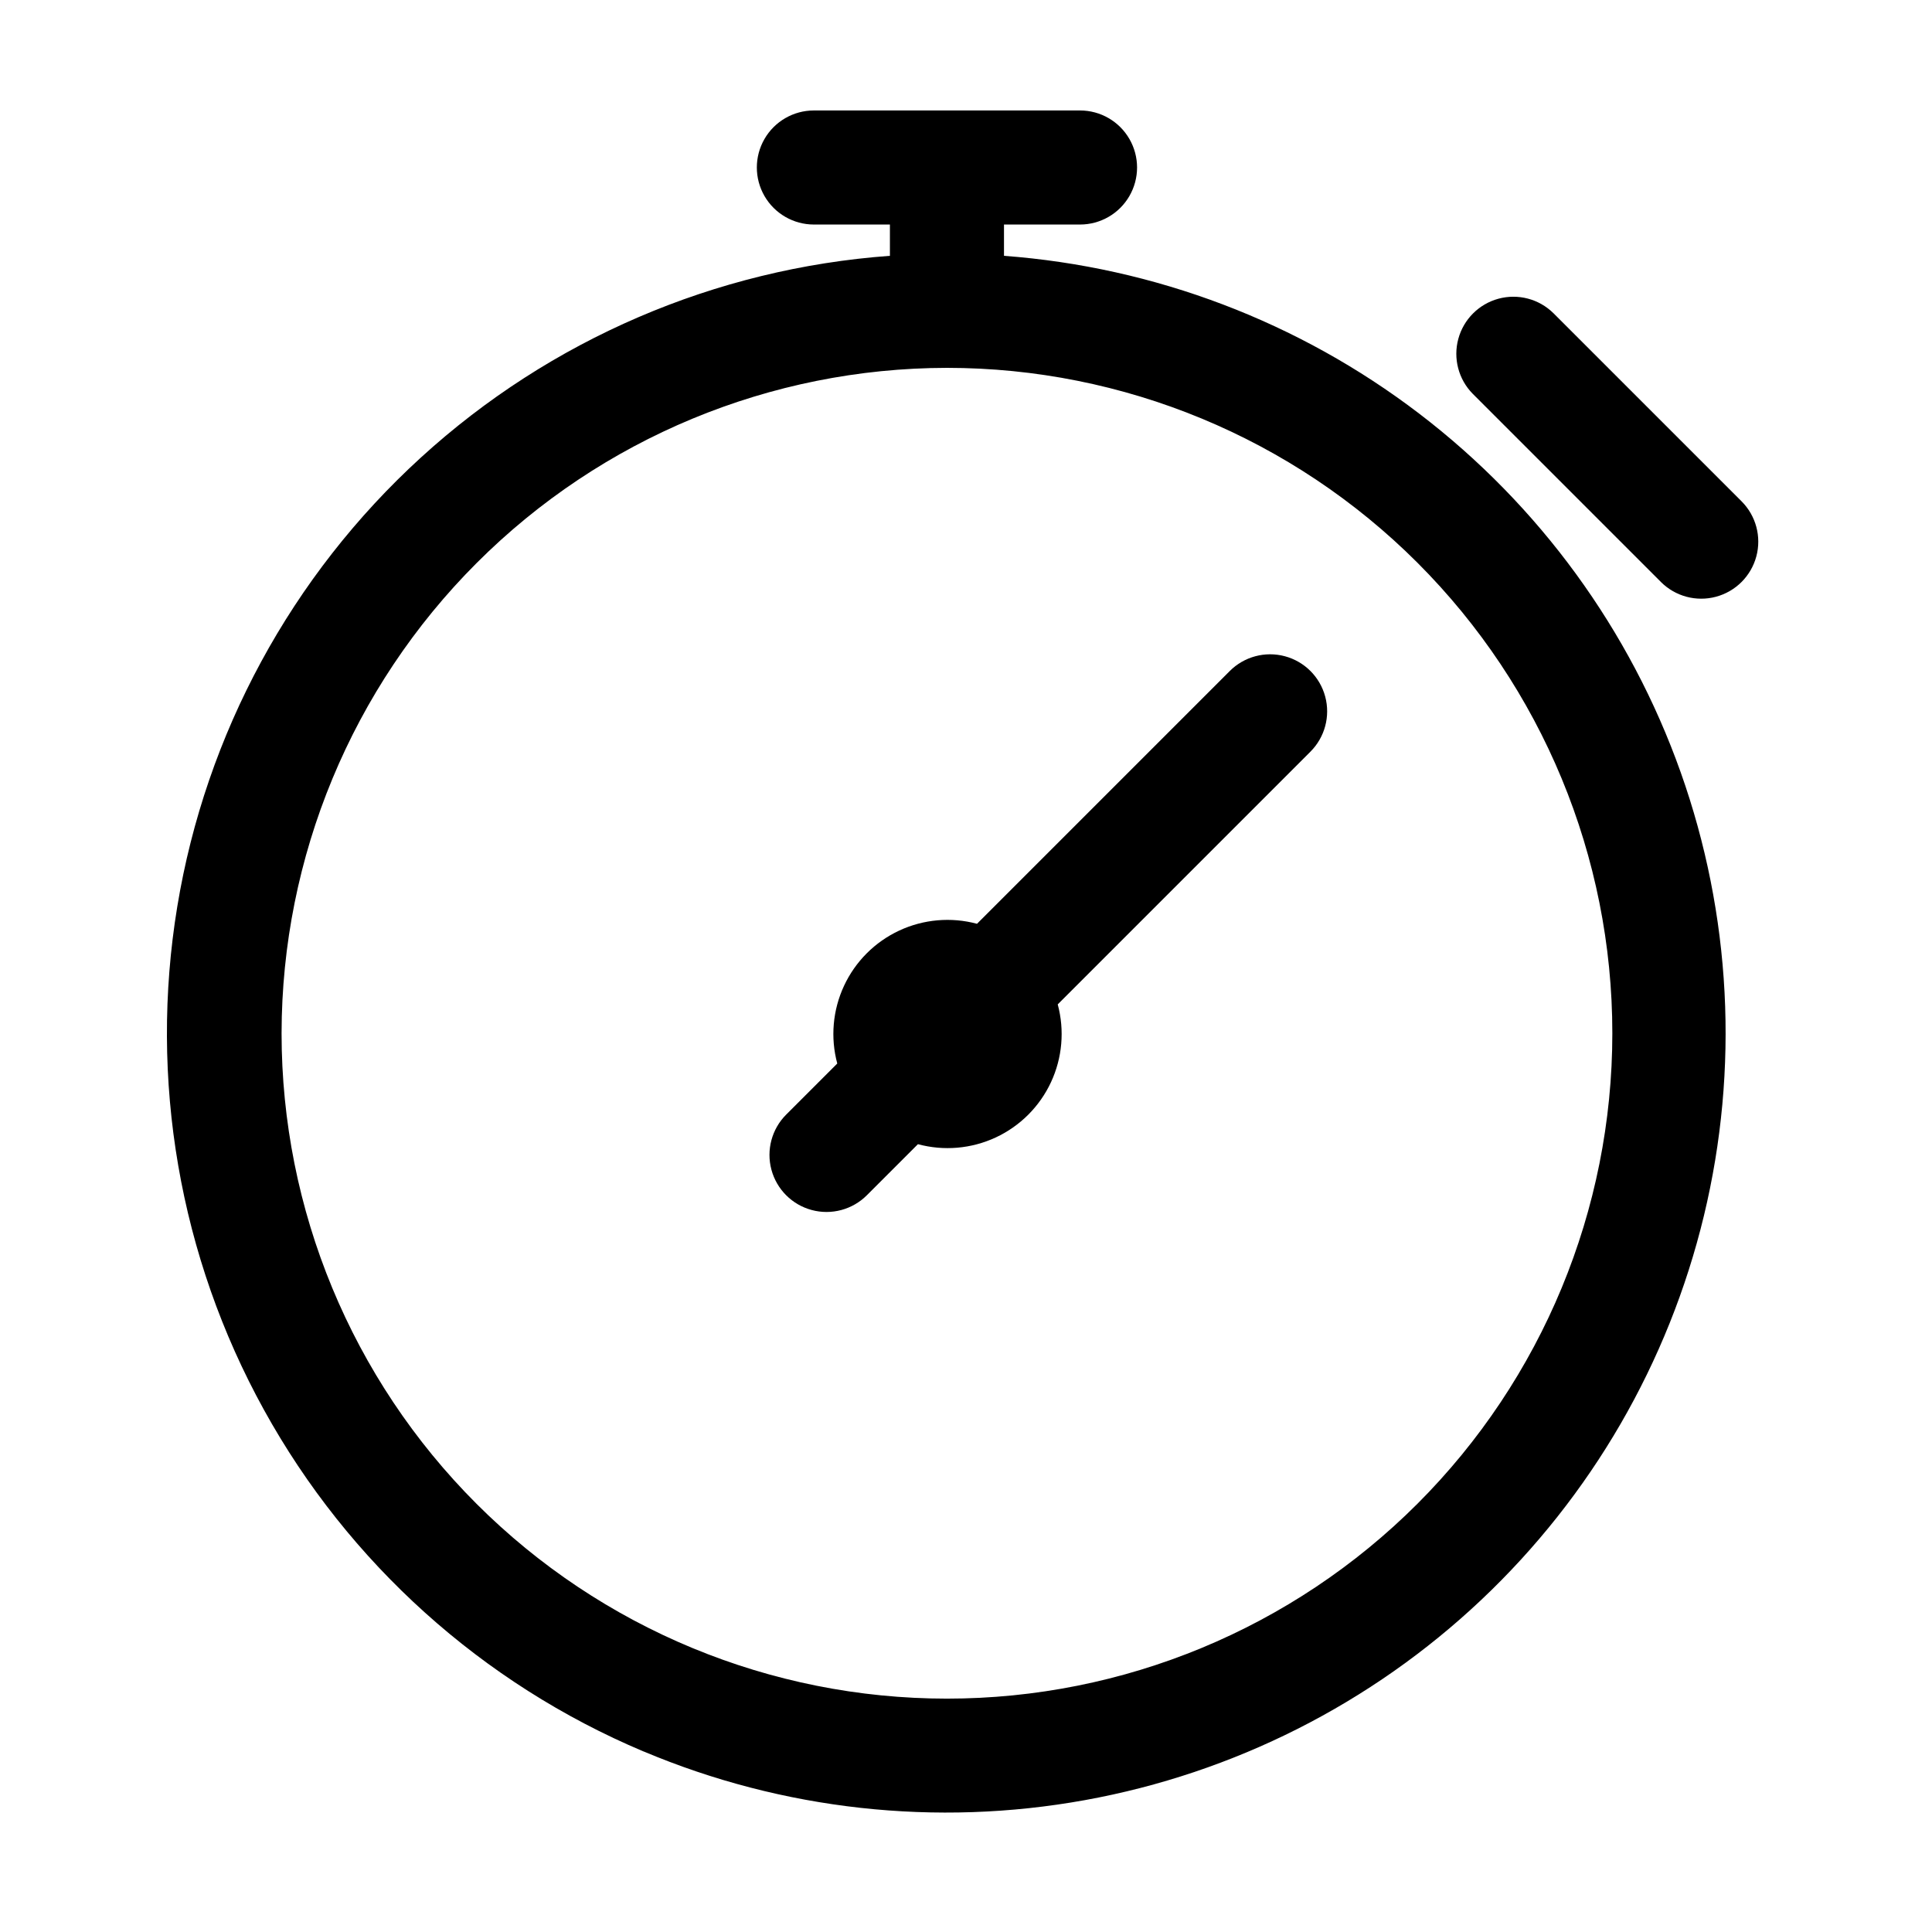 <?xml version="1.0" encoding="UTF-8"?>
<!-- Uploaded to: SVG Repo, www.svgrepo.com, Generator: SVG Repo Mixer Tools -->
<svg fill="#000000" width="800px" height="800px" version="1.1" viewBox="144 144 512 512" xmlns="http://www.w3.org/2000/svg">
 <g>
  <path d="m314.55 608.16c-42.75-18.023-78.188-49.914-100.6-90.535-22.418-40.617-30.508-87.602-22.969-133.38 7.543-45.777 30.273-87.684 64.535-118.97 34.258-31.281 78.051-50.121 124.32-53.48v-8.293h-20.152c-5.398 0-10.391-2.879-13.09-7.555-2.699-4.68-2.699-10.438 0-15.117 2.699-4.676 7.691-7.555 13.09-7.555h70.535c5.398 0 10.387 2.879 13.086 7.555 2.703 4.68 2.703 10.438 0 15.117-2.699 4.676-7.688 7.555-13.086 7.555h-20.152v8.293c39.941 2.973 78.16 17.492 110 41.793 31.84 24.301 55.93 57.336 69.332 95.082 13.402 37.746 15.539 78.574 6.156 117.51-9.383 38.941-29.887 74.312-59.012 101.81s-65.617 45.93-105.03 53.062c-39.414 7.129-80.051 2.644-116.96-12.906zm-95.93-190.34c0 46.766 18.578 91.617 51.648 124.69 33.066 33.066 77.918 51.645 124.68 51.645 46.77 0 91.617-18.578 124.69-51.645 33.07-33.07 51.648-77.922 51.648-124.69s-18.578-91.617-51.648-124.69c-33.07-33.066-77.918-51.645-124.69-51.645-46.75 0.055-91.566 18.648-124.62 51.707-33.059 33.055-51.652 77.875-51.707 124.62zm365.54-119.59-49.879-49.879 0.004 0.004c-3.769-3.828-5.223-9.367-3.816-14.551 1.402-5.184 5.453-9.234 10.637-10.641 5.18-1.402 10.723 0.047 14.551 3.816l49.879 49.879-0.004-0.004c3.82 3.82 5.312 9.383 3.914 14.602-1.398 5.215-5.473 9.289-10.688 10.688-5.219 1.398-10.785-0.094-14.602-3.914z"/>
  <path d="m387.26 447.22-13.539 13.539c-3.816 3.816-9.383 5.309-14.598 3.91-5.215-1.395-9.289-5.469-10.688-10.688-1.398-5.215 0.094-10.781 3.91-14.598l13.539-13.539c-1.844-6.863-1.207-14.16 1.797-20.605 3.004-6.445 8.184-11.625 14.625-14.629 6.445-3.004 13.742-3.641 20.609-1.797l66.992-66.992c3.82-3.816 9.383-5.309 14.598-3.91 5.219 1.398 9.293 5.473 10.688 10.688 1.398 5.215-0.094 10.781-3.91 14.598l-66.973 66.973v0.004c1.848 6.871 1.215 14.172-1.789 20.625-3.004 6.449-8.188 11.633-14.637 14.637-6.453 3.004-13.754 3.637-20.625 1.785z"/>
 </g>
</svg>